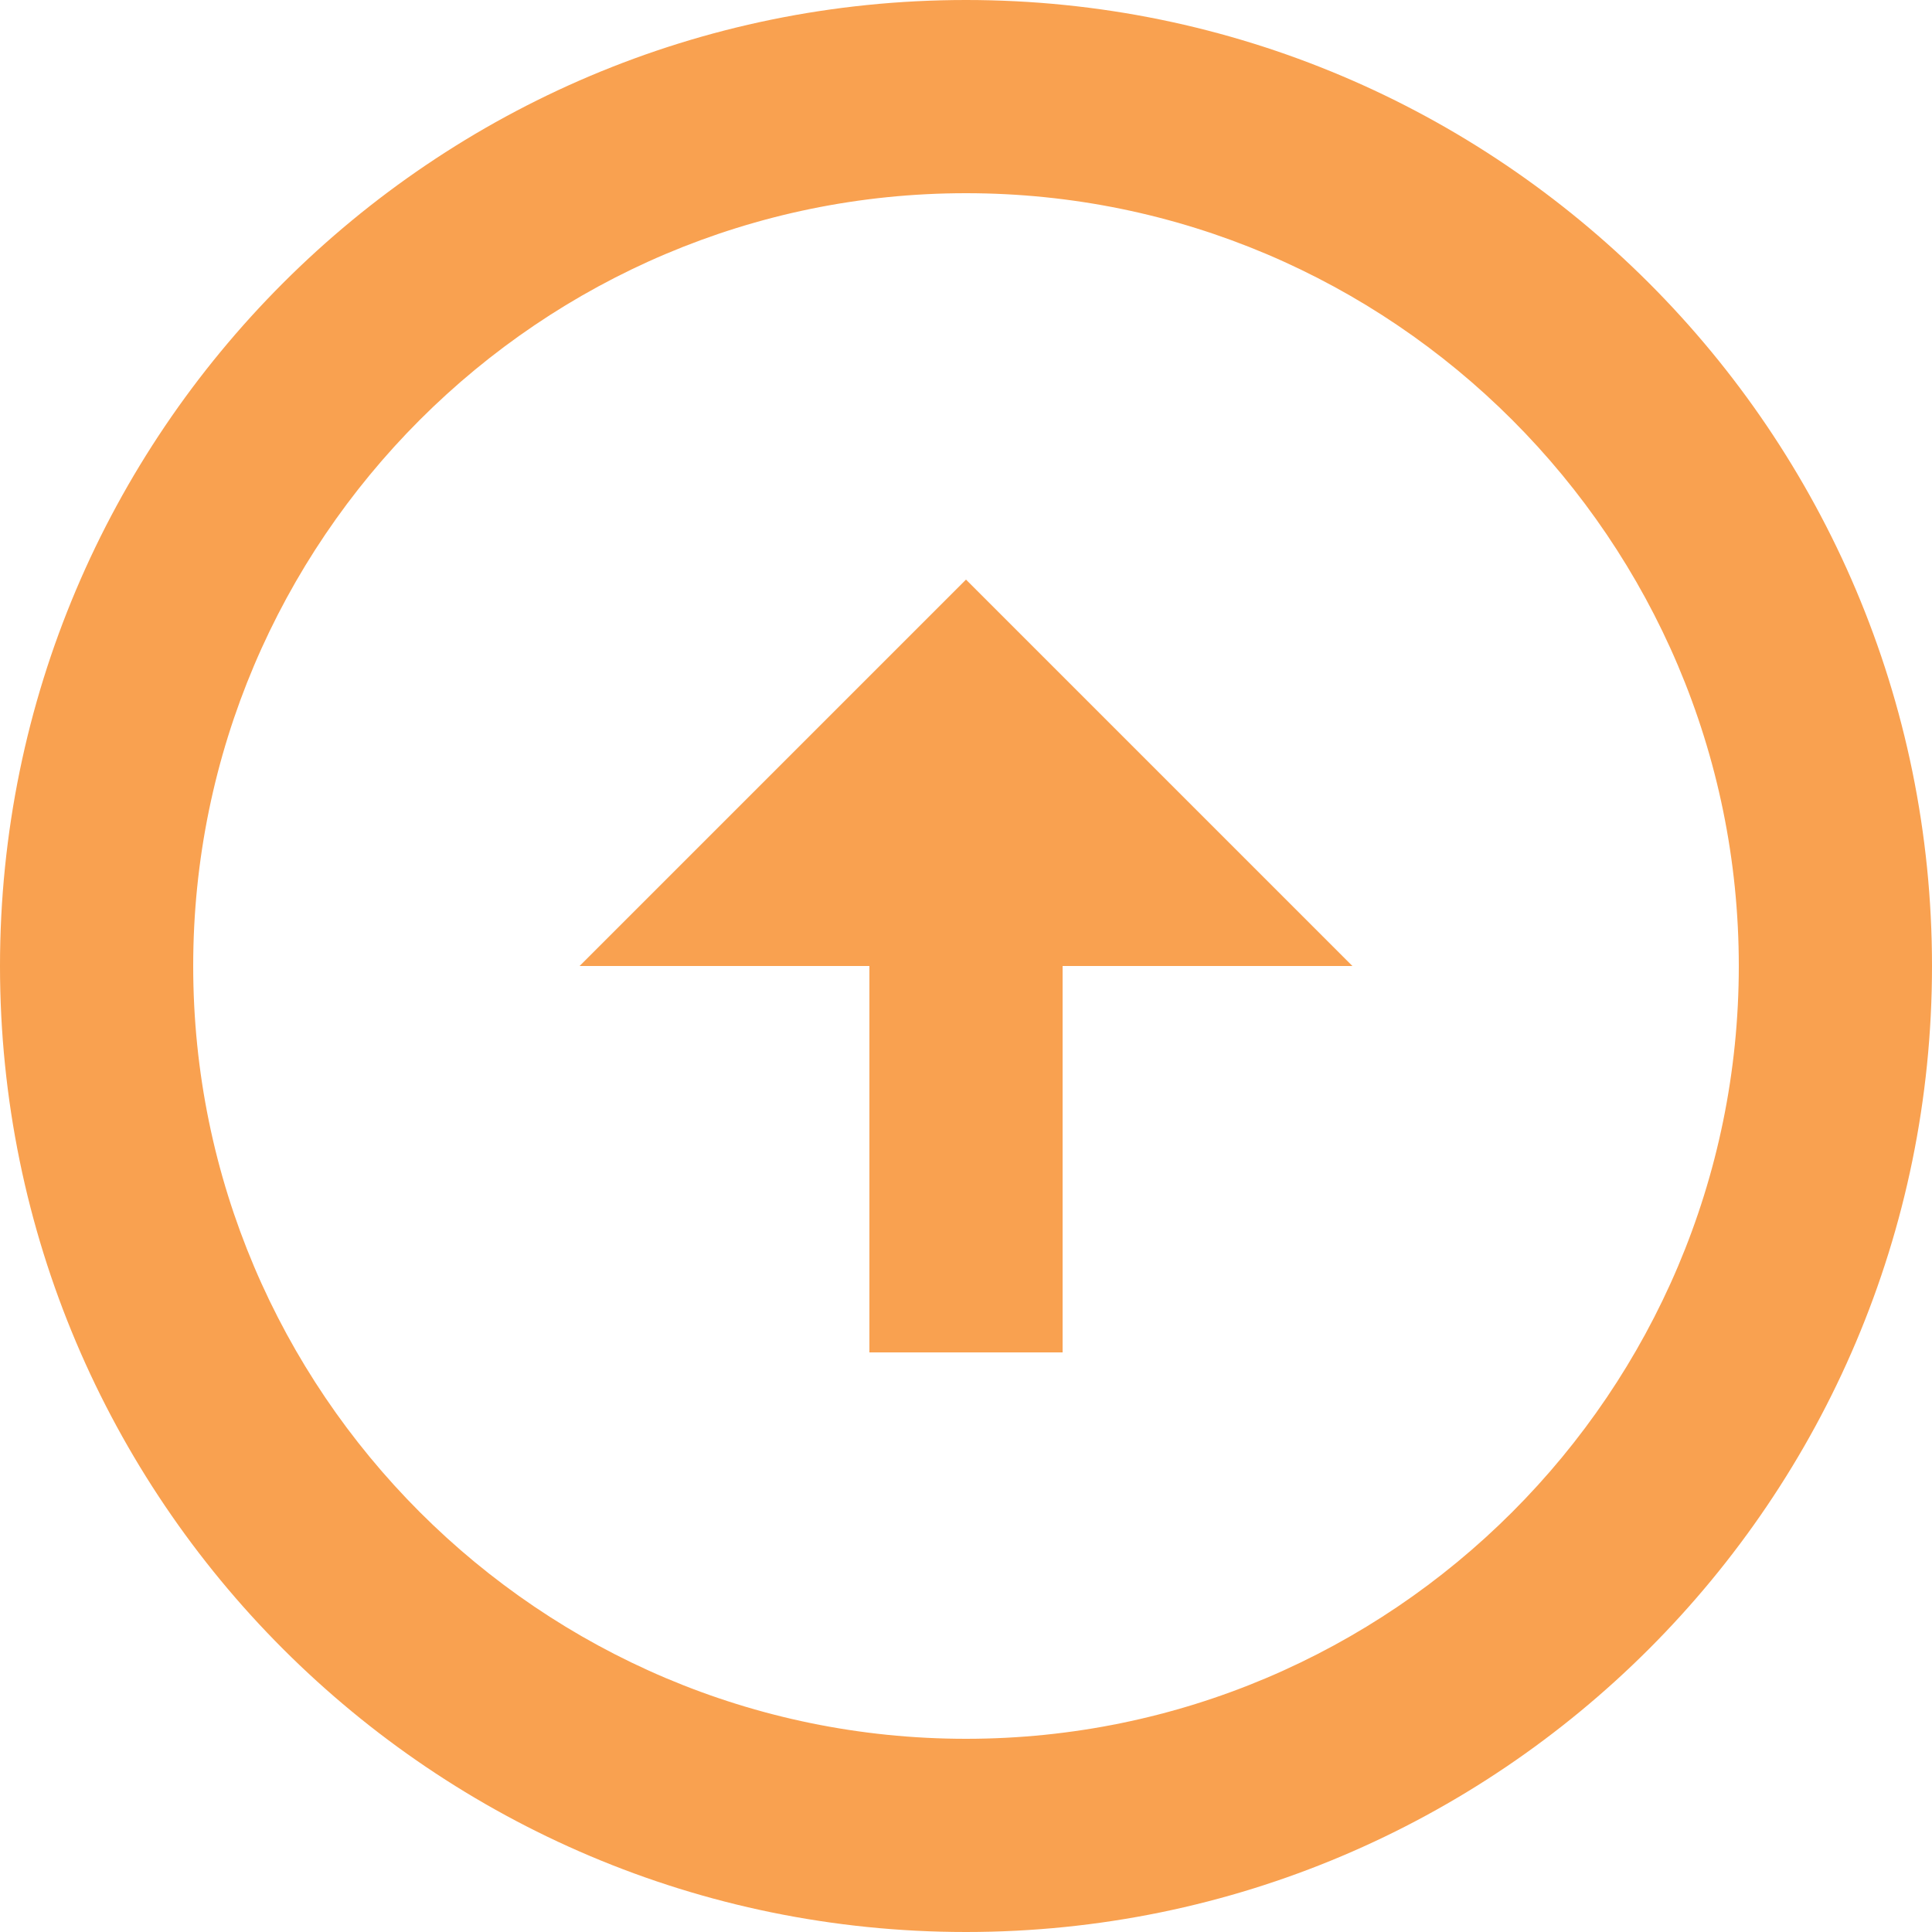 <svg xmlns="http://www.w3.org/2000/svg" width="243" height="243" viewBox="0 0 243 243" fill="none"><path d="M121.5 218.7C67.918 218.7 24.3 175.081 24.3 121.5C24.3 67.918 67.918 24.3 121.5 24.3C175.081 24.3 218.7 67.918 218.7 121.5C218.7 175.081 175.081 218.7 121.5 218.7ZM121.5 243C188.568 243 243 188.568 243 121.5C243 54.432 188.568 0 121.5 0C54.432 0 0 54.432 0 121.5C0 188.568 54.432 243 121.5 243ZM109.35 121.5V170.1H133.65V121.5H170.1L121.5 72.9L72.9 121.5H109.35Z" fill="#F9A150"></path></svg>